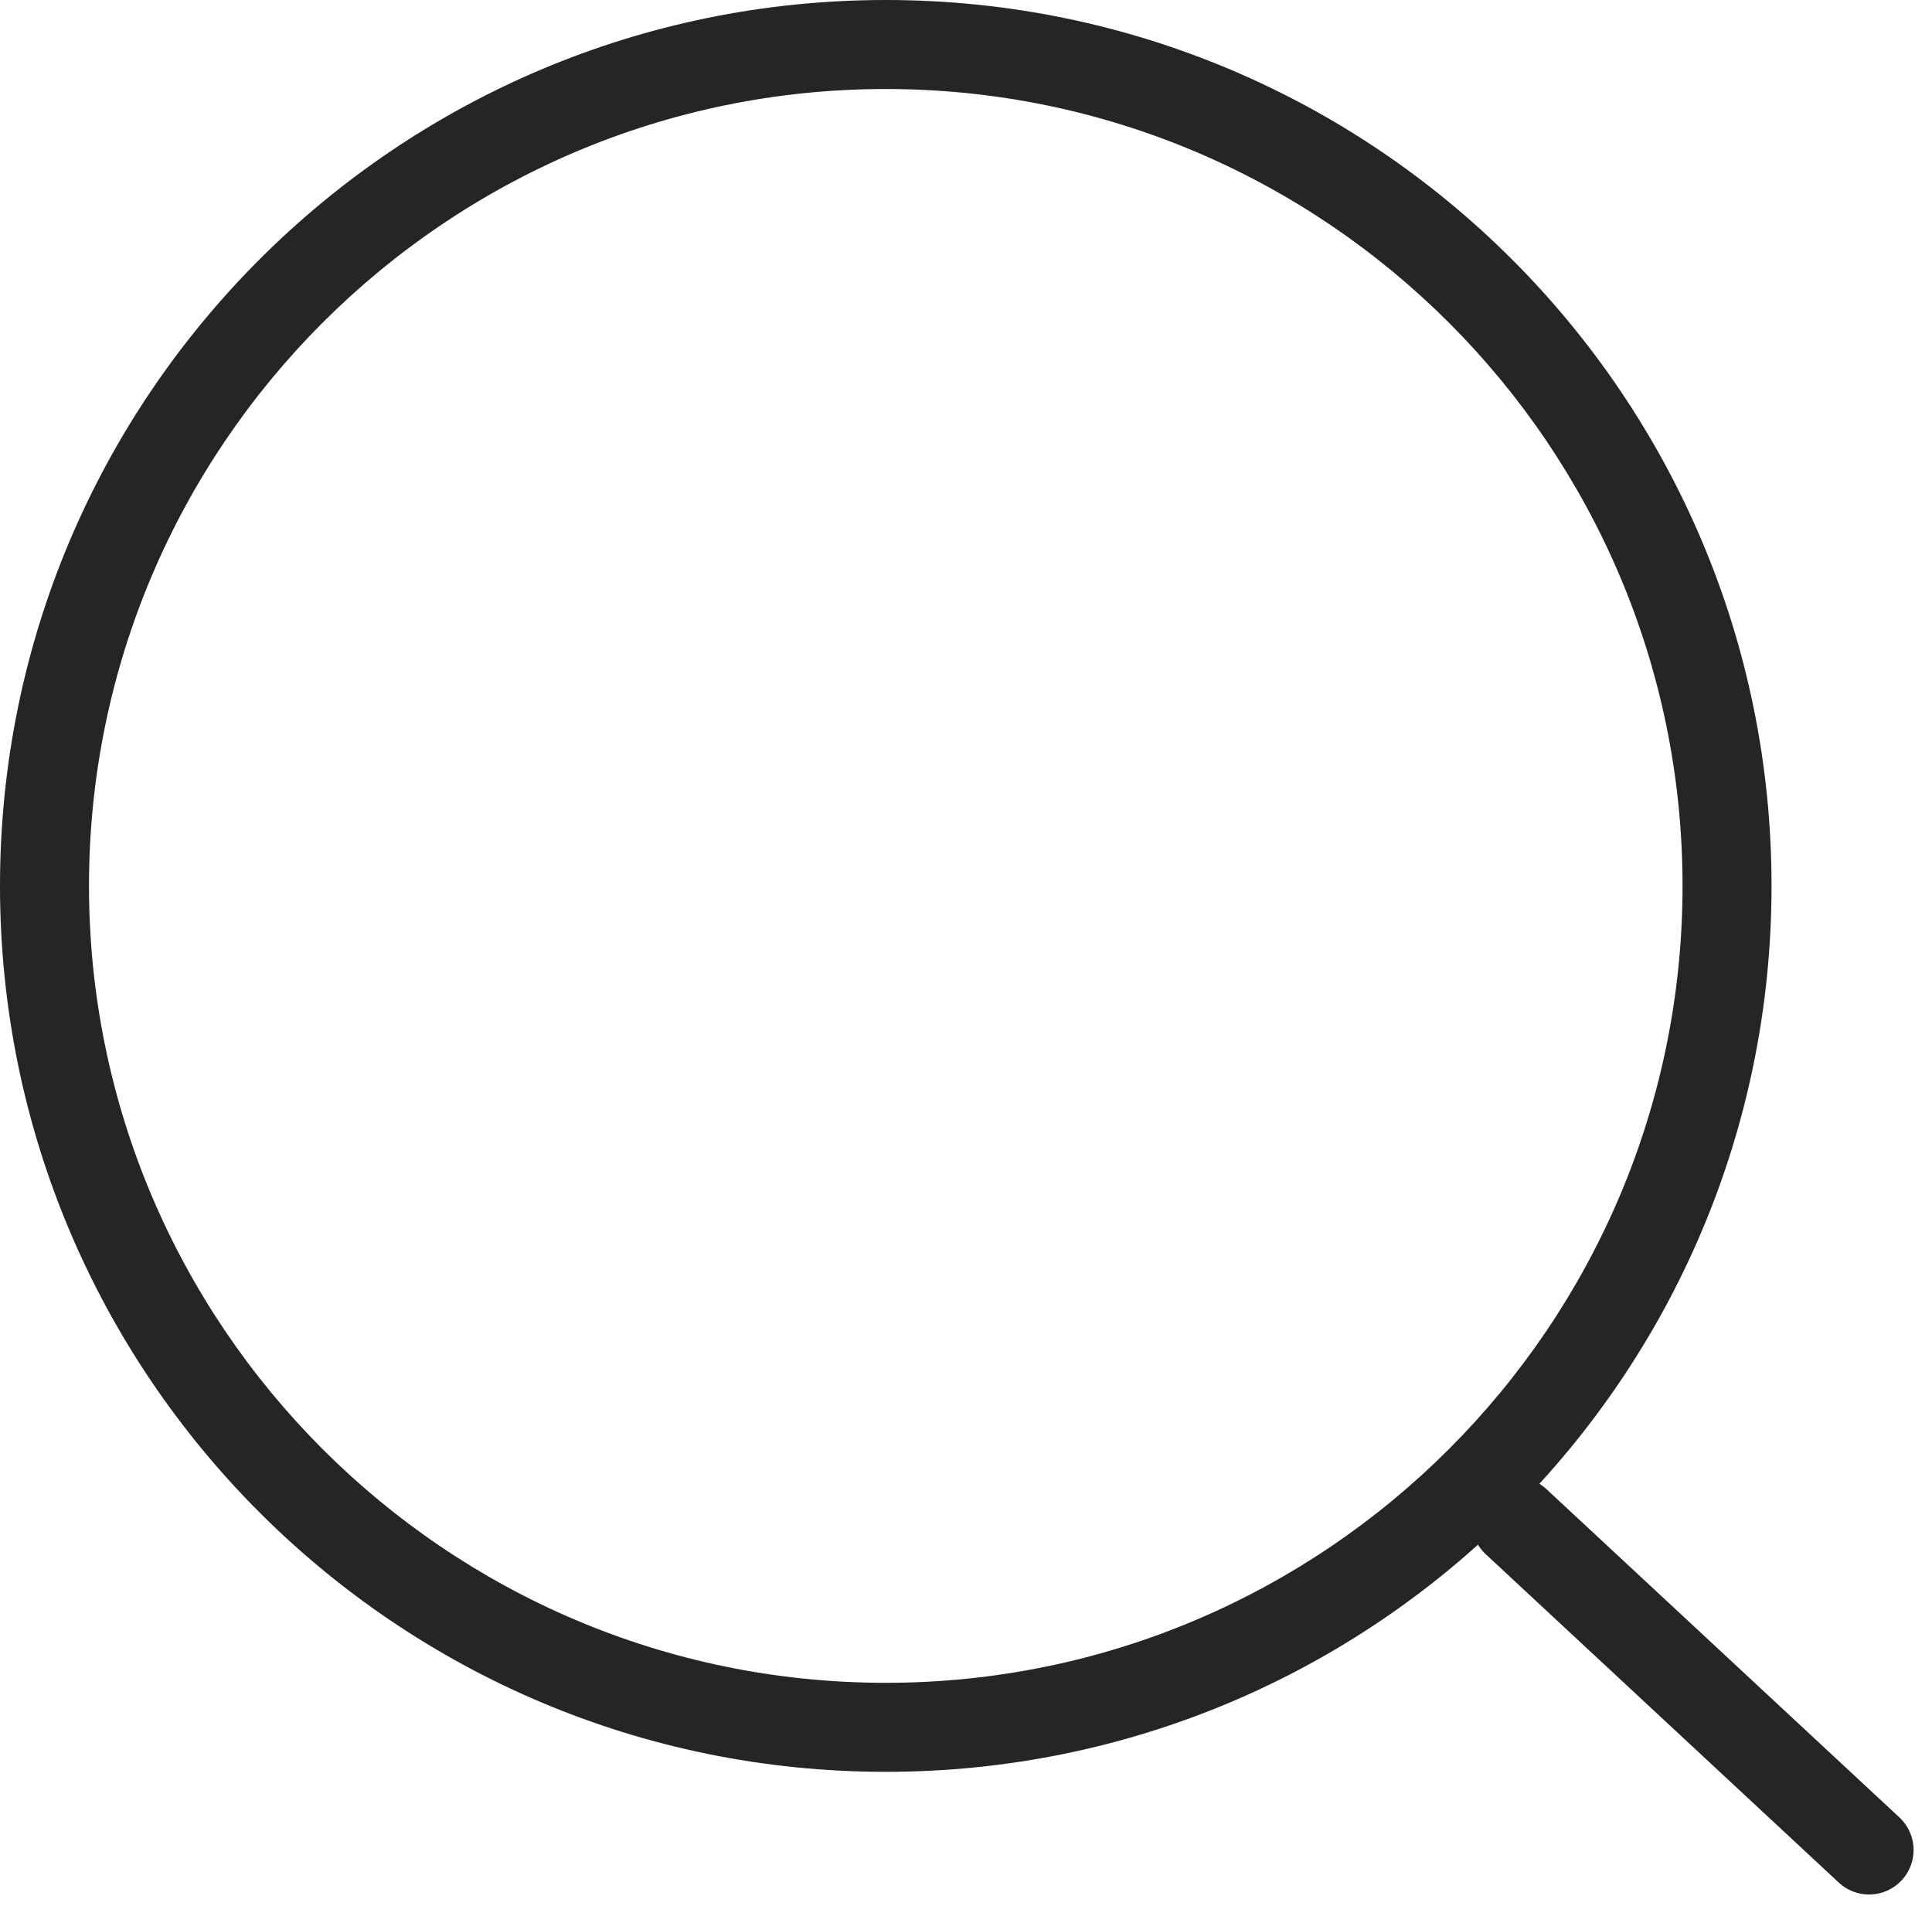 <svg xmlns="http://www.w3.org/2000/svg" width="21.708" height="21.489" viewBox="0 0 21.708 21.489"><g transform="translate(-1238.432 -6.432)"><g transform="translate(1238.432 6.432)" fill="none" stroke-linecap="round"><path d="M9.952,0A9.952,9.952,0,1,1,0,9.952,9.952,9.952,0,0,1,9.952,0Z" stroke="none"/><path d="M 9.952 1 C 5.016 1 1 5.016 1 9.952 C 1 14.889 5.016 18.905 9.952 18.905 C 14.889 18.905 18.905 14.889 18.905 9.952 C 18.905 5.016 14.889 1 9.952 1 M 9.952 3.814697265625e-06 C 15.449 3.814697265625e-06 19.905 4.456 19.905 9.952 C 19.905 15.449 15.449 19.905 9.952 19.905 C 4.456 19.905 3.814697265625e-06 15.449 3.814697265625e-06 9.952 C 3.814697265625e-06 4.456 4.456 3.814697265625e-06 9.952 3.814697265625e-06 Z" stroke="none" fill="#242626"/></g><path d="M0,0,3.967,3.689" transform="translate(1255.466 23.526)" fill="#00b3e6" stroke="#242626" stroke-linecap="round" stroke-width="1"/></g></svg>